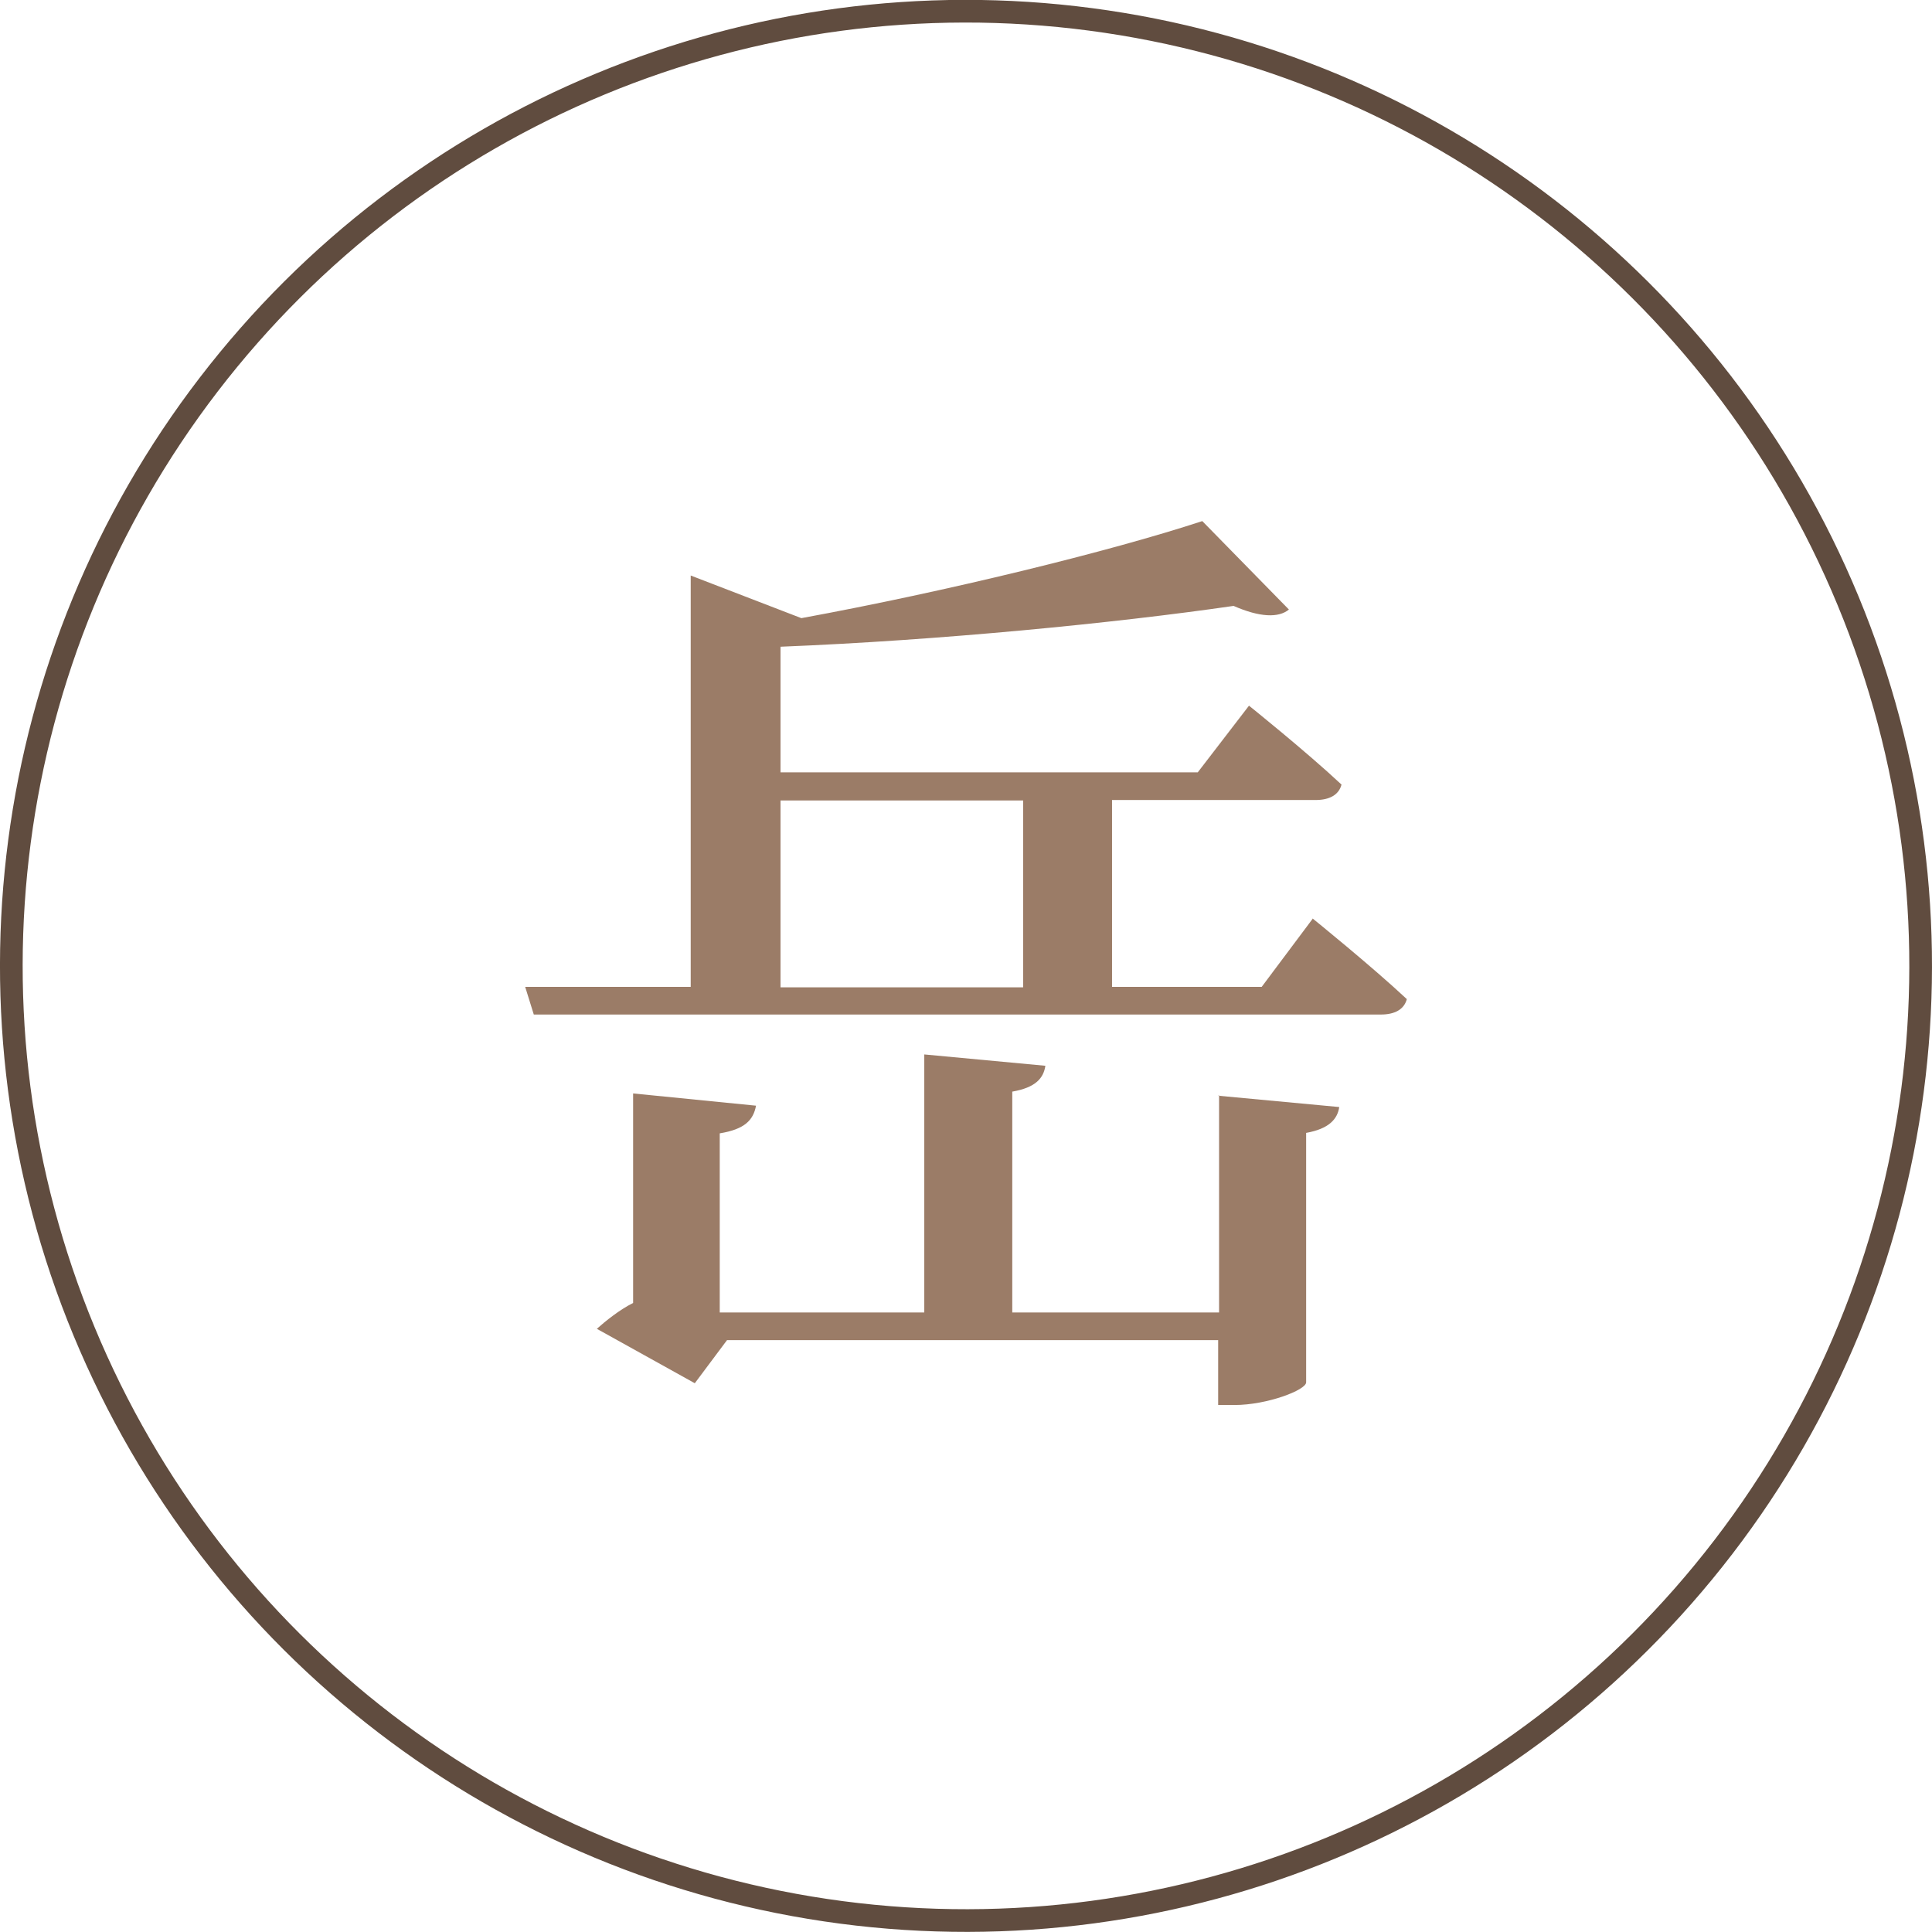 <?xml version="1.0" encoding="UTF-8"?>
<svg xmlns="http://www.w3.org/2000/svg" id="b" viewBox="0 0 42.6 42.6">
  <g id="c">
    <path d="M28.94,20.25s1.3,1.05,2.08,1.78c-.06.23-.27.34-.57.34H11.77l-.19-.61h3.65v-9.07l2.44.94c3.21-.59,6.8-1.47,8.84-2.14l1.91,1.95c-.23.19-.65.17-1.22-.08-2.62.38-6.49.76-9.99.9v2.77h9.2l1.13-1.47s1.26,1.01,2.04,1.74c-.06.23-.27.34-.57.34h-4.49v4.12h3.3l1.13-1.51ZM26.86,24.16l2.67.25c-.04.27-.23.48-.73.57v5.5c0,.17-.86.5-1.58.5h-.36v-1.43h-10.83l-.71.95-2.16-1.2c.19-.17.5-.42.8-.57v-4.62l2.71.27c-.06.32-.25.52-.8.61v3.95h4.51v-5.69l2.67.25c-.04.27-.21.48-.73.57v4.87h4.56v-4.79ZM17.21,21.77h5.35v-4.12h-5.35v4.12Z" style="fill:#9b7c67;"></path>
    <circle cx="21.3" cy="21.3" r="21.05" transform="translate(-6.53 9.77) rotate(-22.5)" style="fill:none; stroke:#604c3f; stroke-miterlimit:10; stroke-width:.5px;"></circle>
  </g>
</svg>
